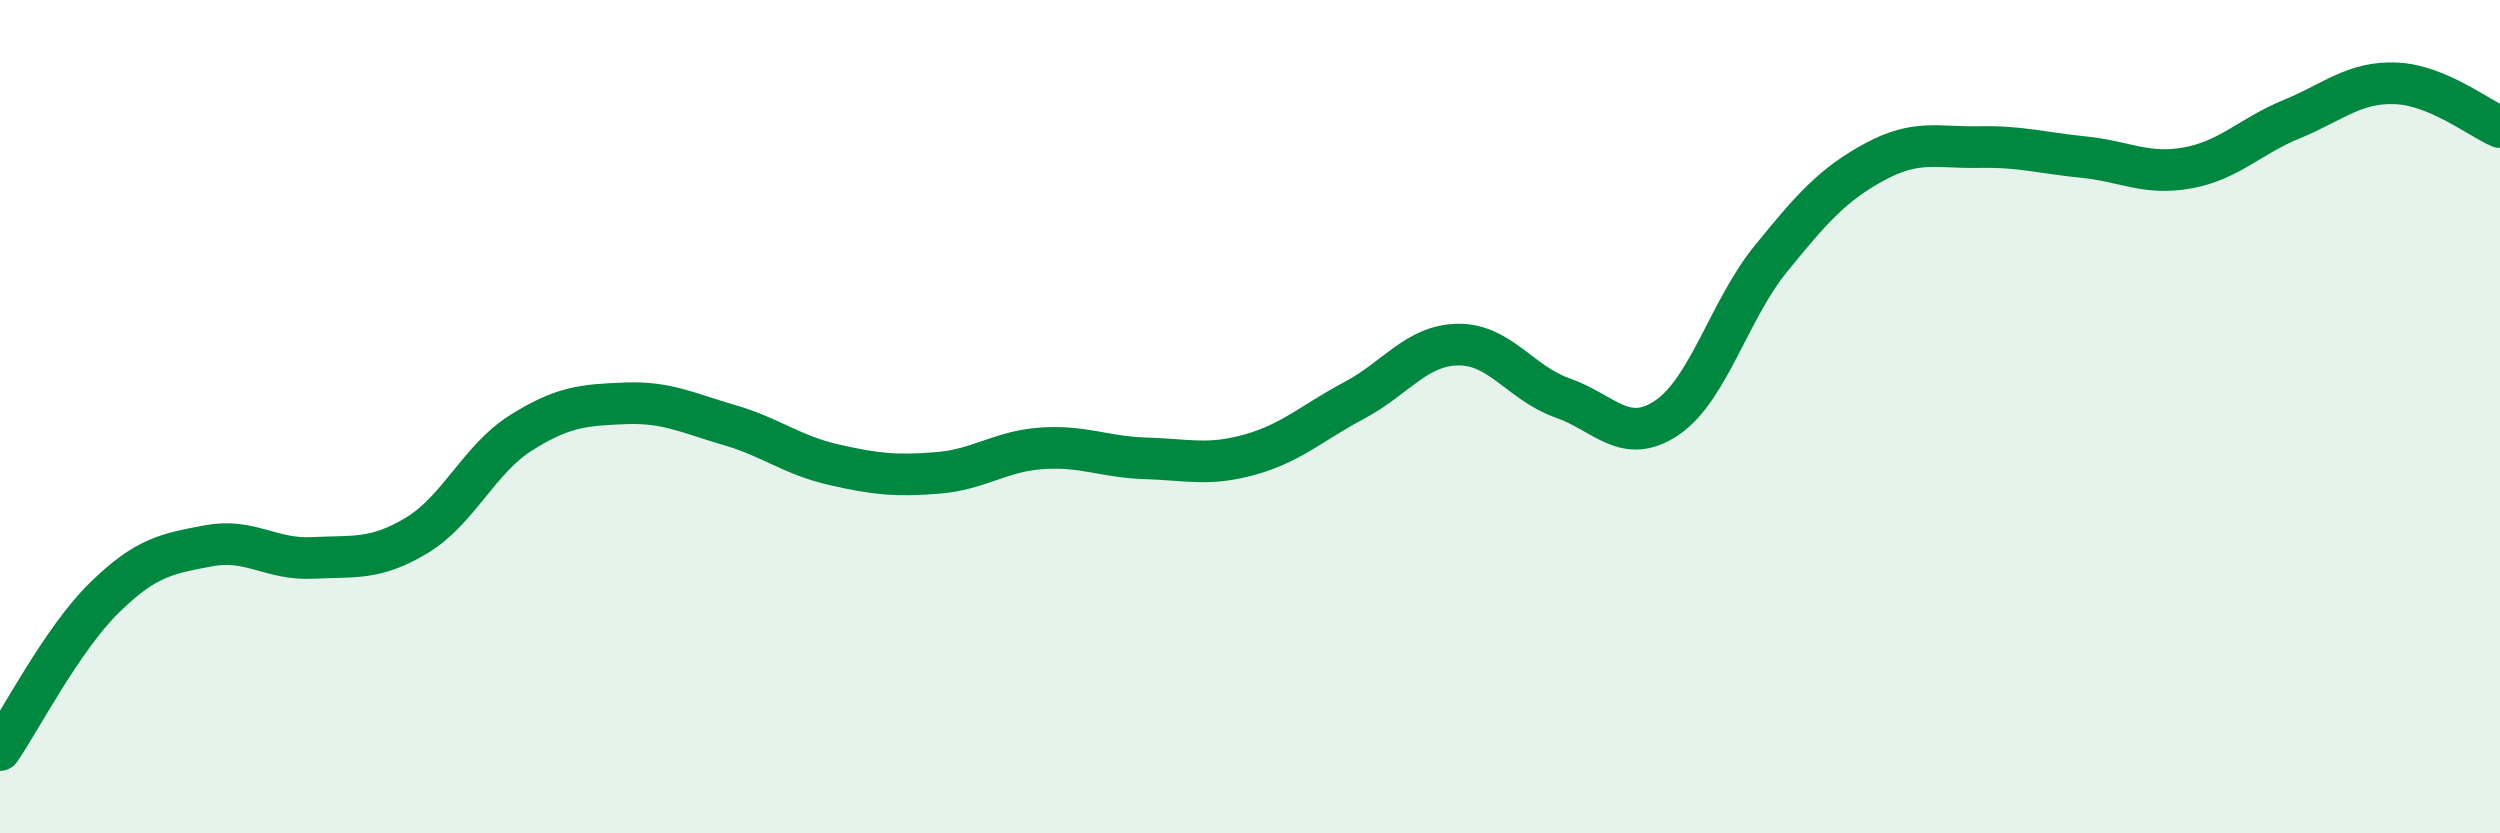 
    <svg width="60" height="20" viewBox="0 0 60 20" xmlns="http://www.w3.org/2000/svg">
      <path
        d="M 0,18 C 0.5,17.27 1.5,15.33 2.5,14.35 C 3.5,13.37 4,13.29 5,13.1 C 6,12.91 6.5,13.44 7.5,13.39 C 8.5,13.34 9,13.45 10,12.85 C 11,12.25 11.5,11.02 12.5,10.39 C 13.5,9.76 14,9.72 15,9.68 C 16,9.64 16.5,9.91 17.5,10.2 C 18.5,10.49 19,10.92 20,11.15 C 21,11.38 21.5,11.43 22.5,11.35 C 23.5,11.27 24,10.83 25,10.76 C 26,10.69 26.5,10.97 27.5,11 C 28.5,11.03 29,11.19 30,10.91 C 31,10.63 31.5,10.14 32.5,9.61 C 33.5,9.08 34,8.28 35,8.27 C 36,8.26 36.5,9.2 37.5,9.55 C 38.5,9.9 39,10.7 40,10.03 C 41,9.36 41.5,7.44 42.5,6.21 C 43.5,4.98 44,4.42 45,3.88 C 46,3.34 46.5,3.55 47.5,3.53 C 48.5,3.51 49,3.67 50,3.77 C 51,3.87 51.5,4.21 52.5,4.03 C 53.5,3.85 54,3.27 55,2.86 C 56,2.45 56.5,1.96 57.5,2 C 58.5,2.04 59.5,2.84 60,3.05L60 20L0 20Z"
        fill="#008740"
        opacity="0.1"
        stroke-linecap="round"
        stroke-linejoin="round"
      />
      <path
        d="M 0,18 C 0.5,17.27 1.5,15.33 2.5,14.35 C 3.5,13.37 4,13.29 5,13.1 C 6,12.91 6.5,13.44 7.5,13.39 C 8.5,13.34 9,13.45 10,12.85 C 11,12.25 11.5,11.02 12.5,10.39 C 13.5,9.76 14,9.72 15,9.68 C 16,9.64 16.5,9.91 17.5,10.2 C 18.5,10.49 19,10.92 20,11.15 C 21,11.38 21.5,11.43 22.5,11.35 C 23.5,11.27 24,10.83 25,10.76 C 26,10.69 26.5,10.97 27.5,11 C 28.5,11.03 29,11.19 30,10.91 C 31,10.63 31.5,10.14 32.5,9.61 C 33.5,9.08 34,8.28 35,8.27 C 36,8.26 36.5,9.2 37.5,9.55 C 38.5,9.9 39,10.7 40,10.03 C 41,9.36 41.5,7.44 42.5,6.21 C 43.5,4.98 44,4.42 45,3.88 C 46,3.34 46.5,3.55 47.5,3.53 C 48.5,3.51 49,3.67 50,3.77 C 51,3.87 51.5,4.21 52.5,4.03 C 53.5,3.85 54,3.27 55,2.86 C 56,2.45 56.5,1.96 57.5,2 C 58.5,2.04 59.5,2.84 60,3.05"
        stroke="#008740"
        stroke-width="1"
        fill="none"
        stroke-linecap="round"
        stroke-linejoin="round"
      />
    </svg>
  